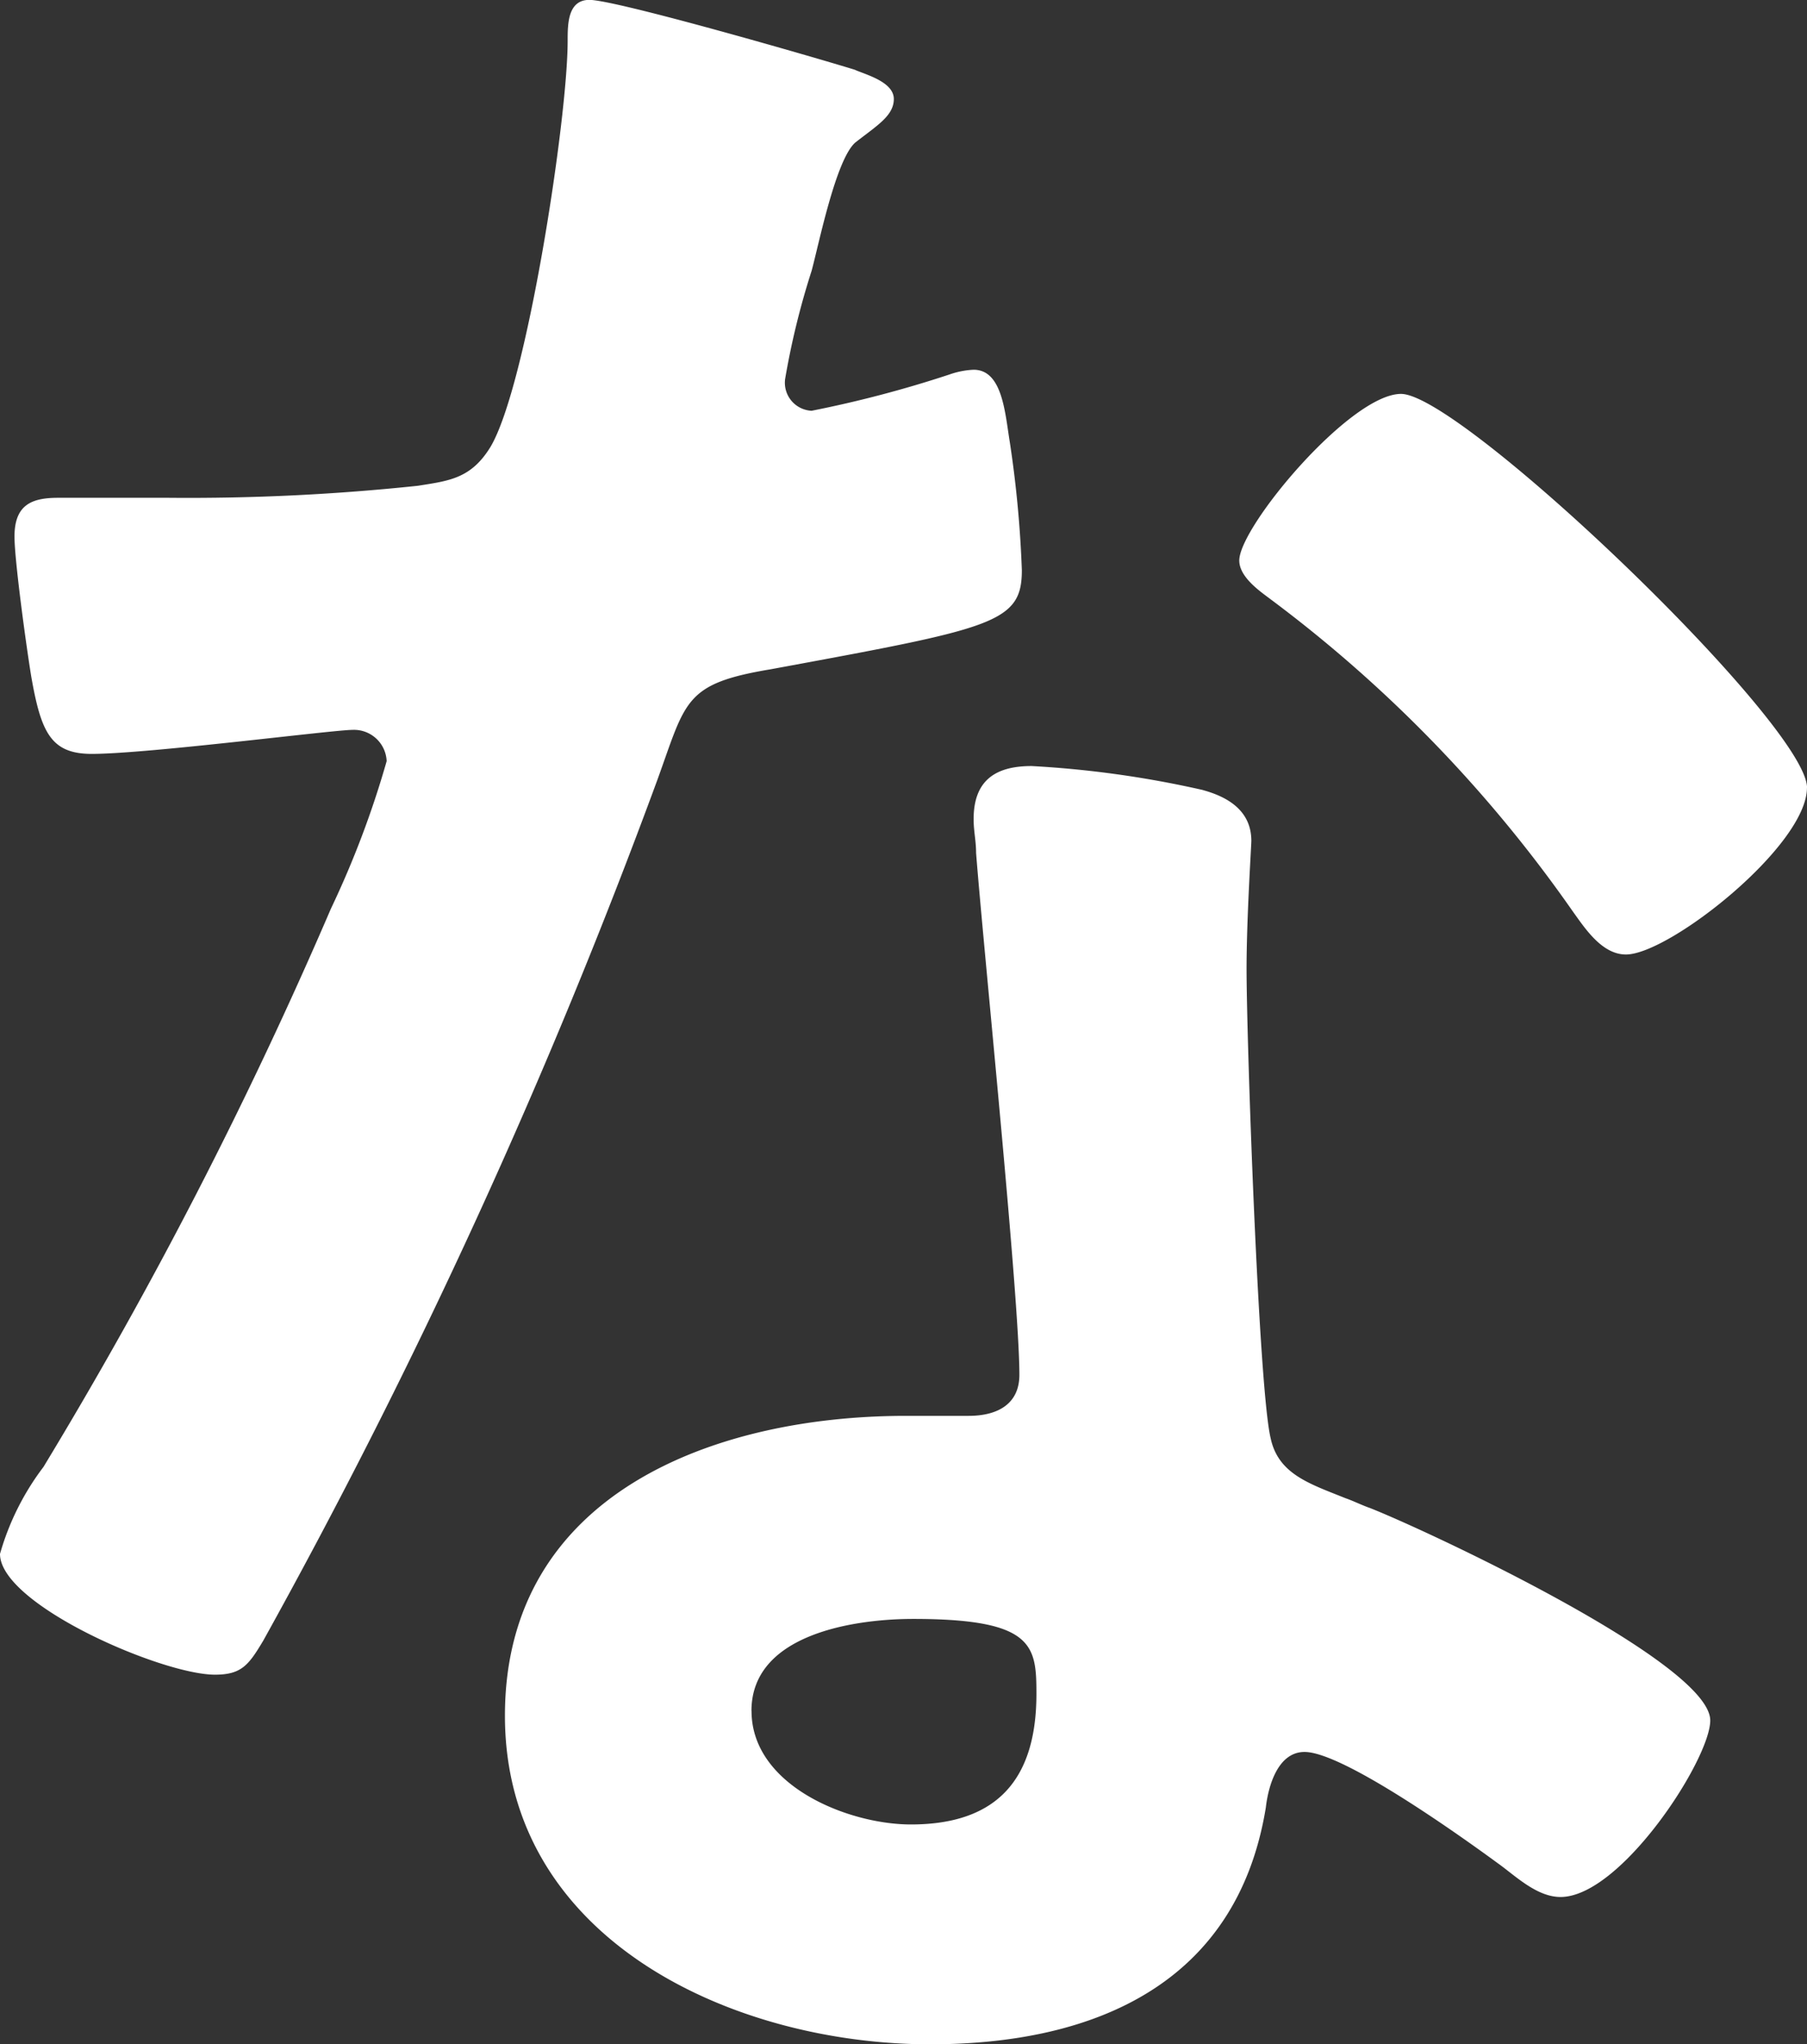 <svg xmlns="http://www.w3.org/2000/svg" width="47.622" height="53.859" viewBox="0 0 47.622 53.859">
  <rect x="0" y="0" width="47.622" height="53.859" fill="#333333" stroke="none"/>
  <path id="パス_1901" data-name="パス 1901" d="M61.975,63.492c.312.131,1.015.322,1.015.764s-.447.7-1.015,1.146c-.513.447-.96,2.674-1.151,3.378a20.564,20.564,0,0,0-.7,2.86.74.74,0,0,0,.7.829,30.474,30.474,0,0,0,3.63-.955,2.213,2.213,0,0,1,.638-.126c.764,0,.829,1.146.955,1.91a29.426,29.426,0,0,1,.317,3.373c0,1.4-.764,1.528-6.621,2.609-2.292.382-2.227.829-2.991,2.931a161.7,161.7,0,0,1-10.381,22.662c-.382.638-.568.895-1.272.895-1.4,0-5.665-1.85-5.665-3.182a6.915,6.915,0,0,1,1.146-2.292,119.231,119.231,0,0,0,7.576-14.709A24.926,24.926,0,0,0,49.624,81.7a.861.861,0,0,0-.895-.824c-.513,0-5.409.633-6.877.633-1.081,0-1.337-.573-1.594-2.036-.126-.764-.442-3.056-.442-3.69,0-.829.442-1.021,1.146-1.021h2.926a57.33,57.33,0,0,0,6.56-.317c.829-.131,1.4-.191,1.91-1.02.955-1.594,2.036-8.657,2.036-10.7,0-.442,0-1.081.573-1.081.7,0,5.987,1.528,7.008,1.845M71.14,82.464c.7.191,1.272.573,1.272,1.337,0,.131-.126,2.041-.126,3.378,0,1.845.317,11.014.633,12.351.2.955,1.026,1.206,1.976,1.589.191.065.447.191.638.256,1.463.573,8.973,4.072,8.973,5.6,0,1.02-2.353,4.65-3.946,4.65-.633,0-1.206-.573-1.654-.89-.955-.7-4.077-2.931-5.092-2.931-.7,0-.955.89-1.02,1.463-.759,4.65-4.519,6.239-8.848,6.239-5.158,0-11.205-2.735-11.205-8.657,0-5.857,5.535-7.9,10.567-7.9h1.654c.769,0,1.337-.317,1.337-1.081,0-2.036-.95-11.271-1.141-13.749,0-.322-.065-.573-.065-.89,0-1.021.573-1.4,1.528-1.4a26.953,26.953,0,0,1,4.519.633m-11.9,24.261c0,1.971,2.549,2.991,4.2,2.991,2.292,0,3.308-1.212,3.308-3.439,0-1.272-.065-1.976-3.247-1.976-1.523,0-4.263.387-4.263,2.423M87.055,82.4c0,1.528-3.63,4.394-4.771,4.394-.638,0-1.086-.7-1.408-1.146a35.766,35.766,0,0,0-7.958-8.214c-.251-.191-.824-.573-.824-1.02,0-.89,2.926-4.389,4.263-4.389,1.594,0,10.7,8.717,10.7,10.376" transform="translate(-39.434 -61.647)" fill="#fff"/>
</svg>

